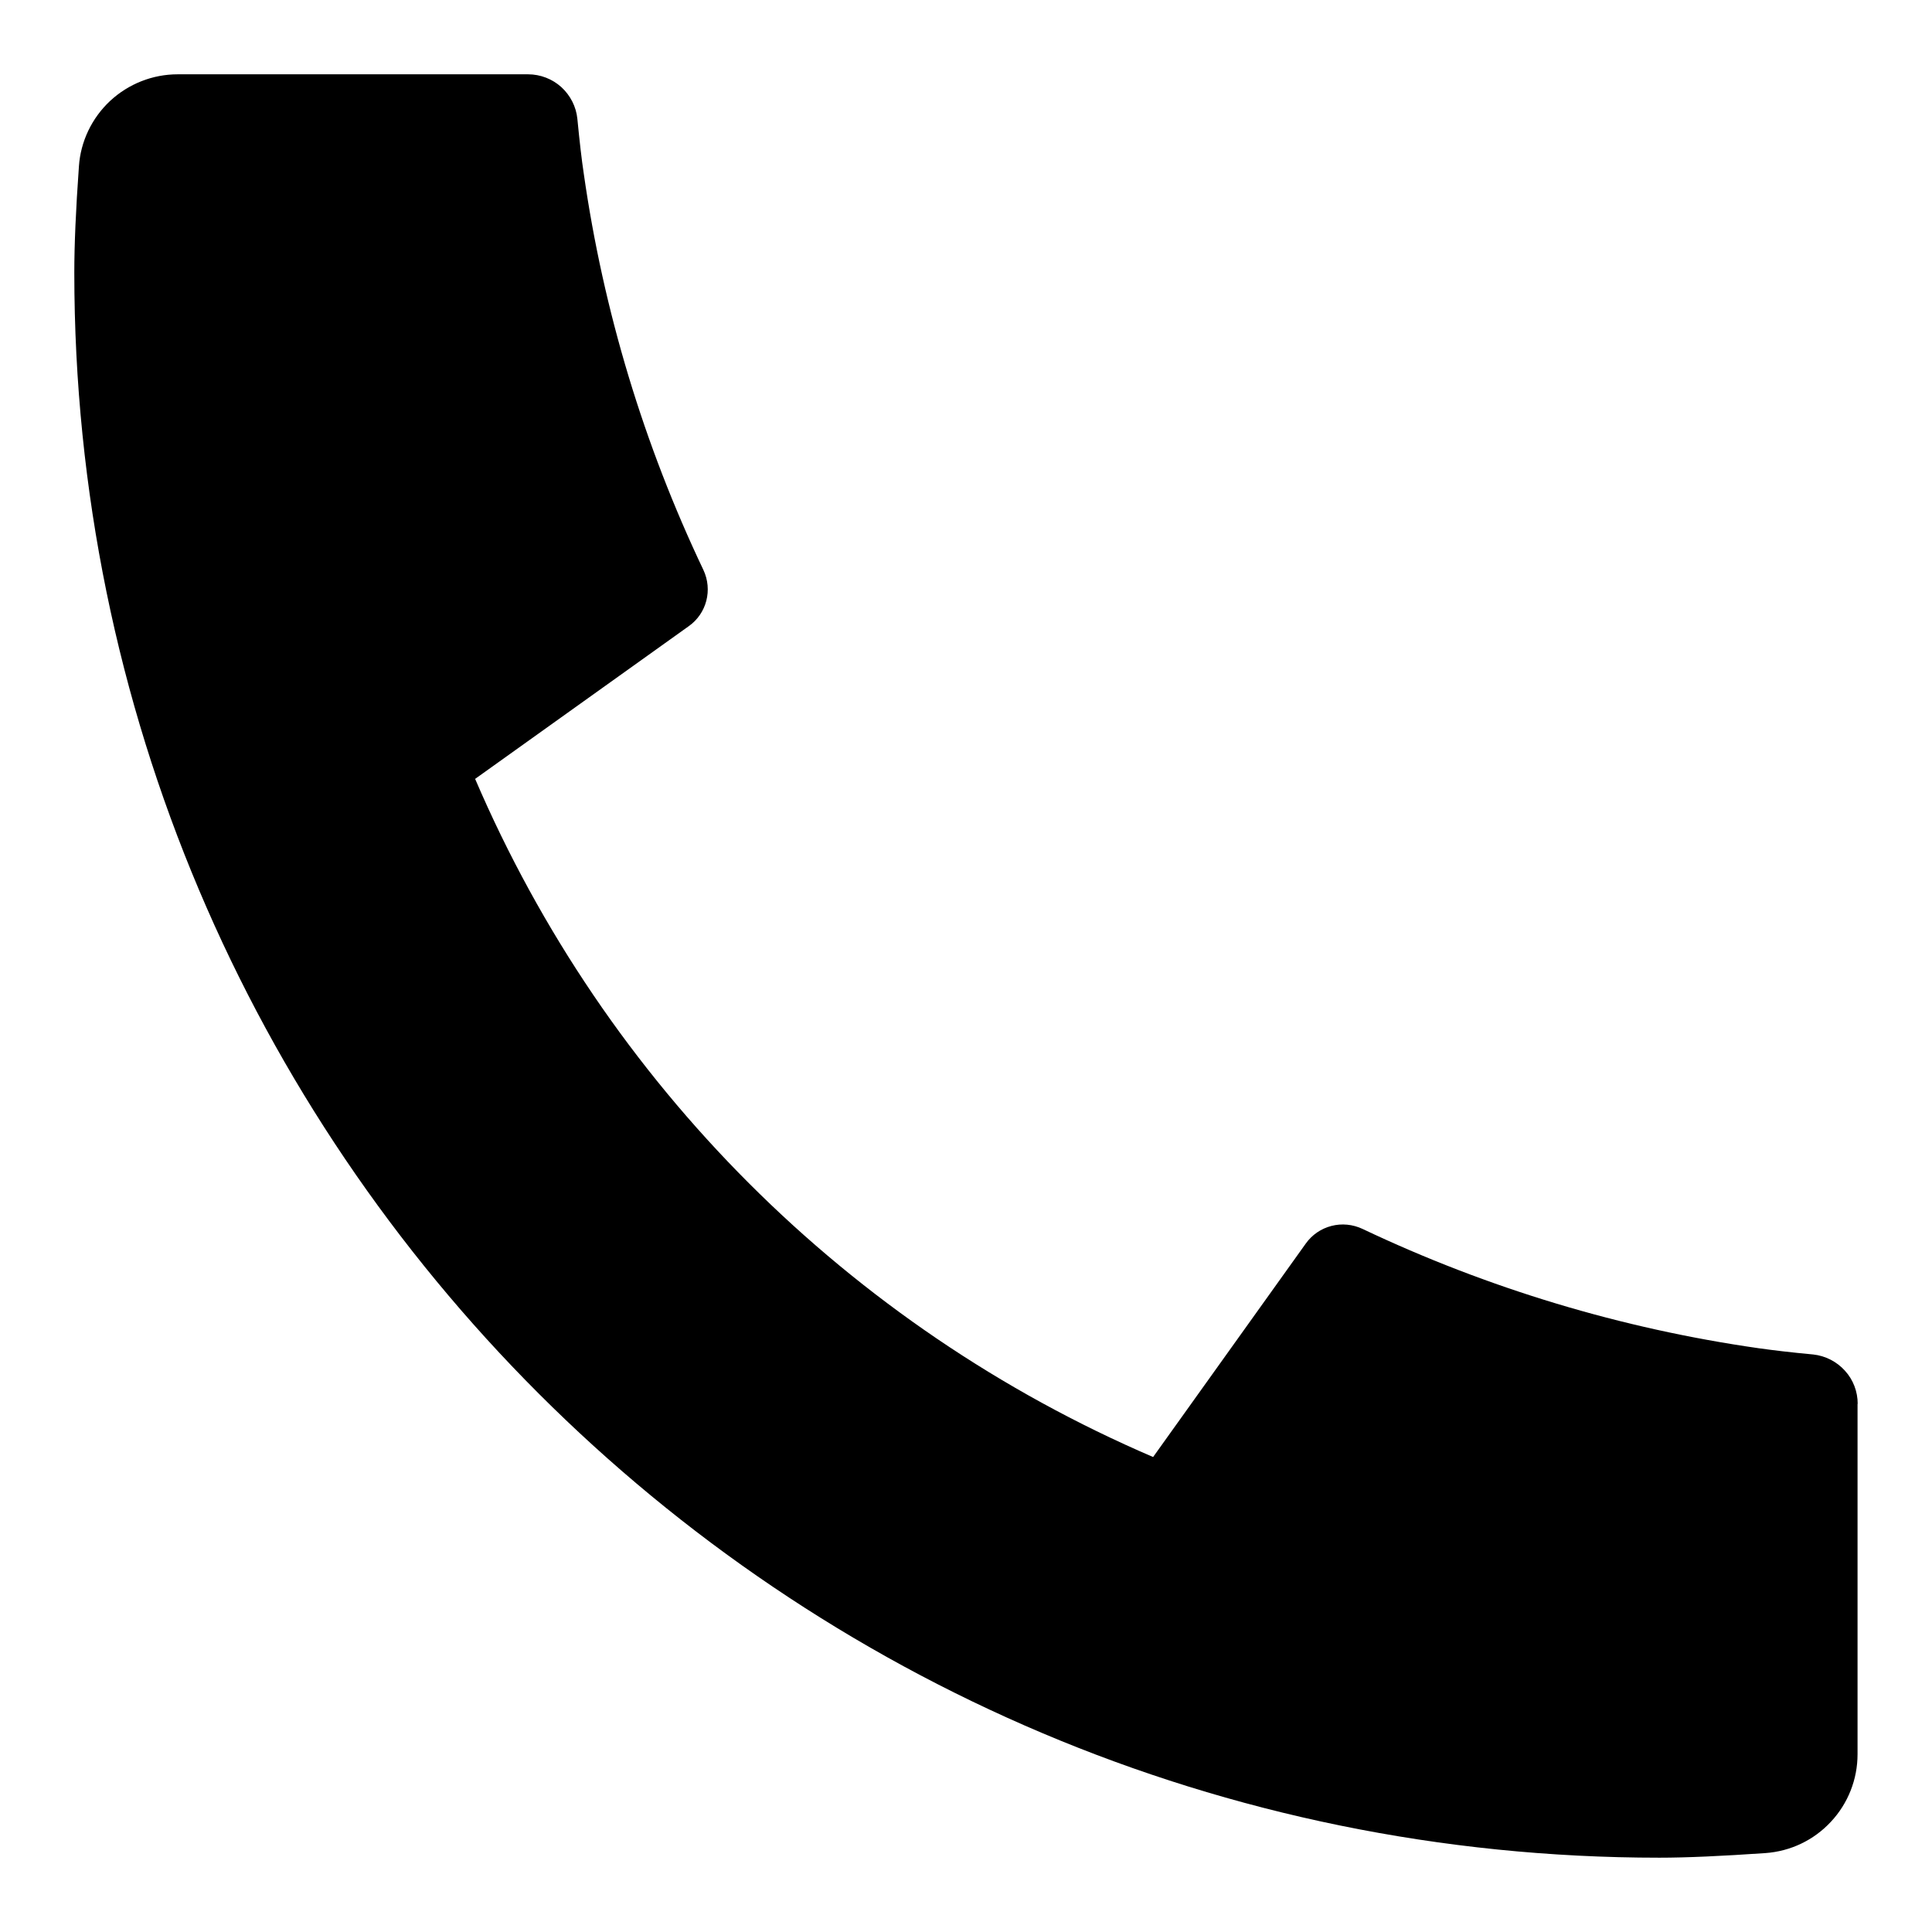 <svg xmlns="http://www.w3.org/2000/svg" width="13" height="13" viewBox="0 0 13 13" fill="none">
  <path d="M12.499 9.446V11.804C12.499 11.973 12.435 12.135 12.32 12.258C12.205 12.382 12.048 12.457 11.879 12.469C11.588 12.489 11.35 12.5 11.166 12.5C5.275 12.5 0.5 7.725 0.5 1.834C0.5 1.65 0.51 1.412 0.531 1.12C0.542 0.952 0.618 0.794 0.741 0.679C0.865 0.564 1.027 0.5 1.196 0.5H3.553C3.636 0.5 3.716 0.531 3.777 0.586C3.838 0.642 3.877 0.718 3.885 0.8C3.9 0.954 3.914 1.076 3.928 1.168C4.06 2.093 4.332 2.992 4.733 3.835C4.796 3.969 4.755 4.128 4.635 4.213L3.197 5.241C4.076 7.291 5.709 8.924 7.759 9.804L8.786 8.368C8.828 8.309 8.889 8.267 8.959 8.249C9.028 8.231 9.102 8.238 9.168 8.269C10.011 8.669 10.91 8.94 11.834 9.072C11.927 9.085 12.049 9.1 12.201 9.114C12.283 9.123 12.359 9.162 12.414 9.223C12.47 9.284 12.5 9.364 12.5 9.446H12.499Z" fill="black"/>
</svg>